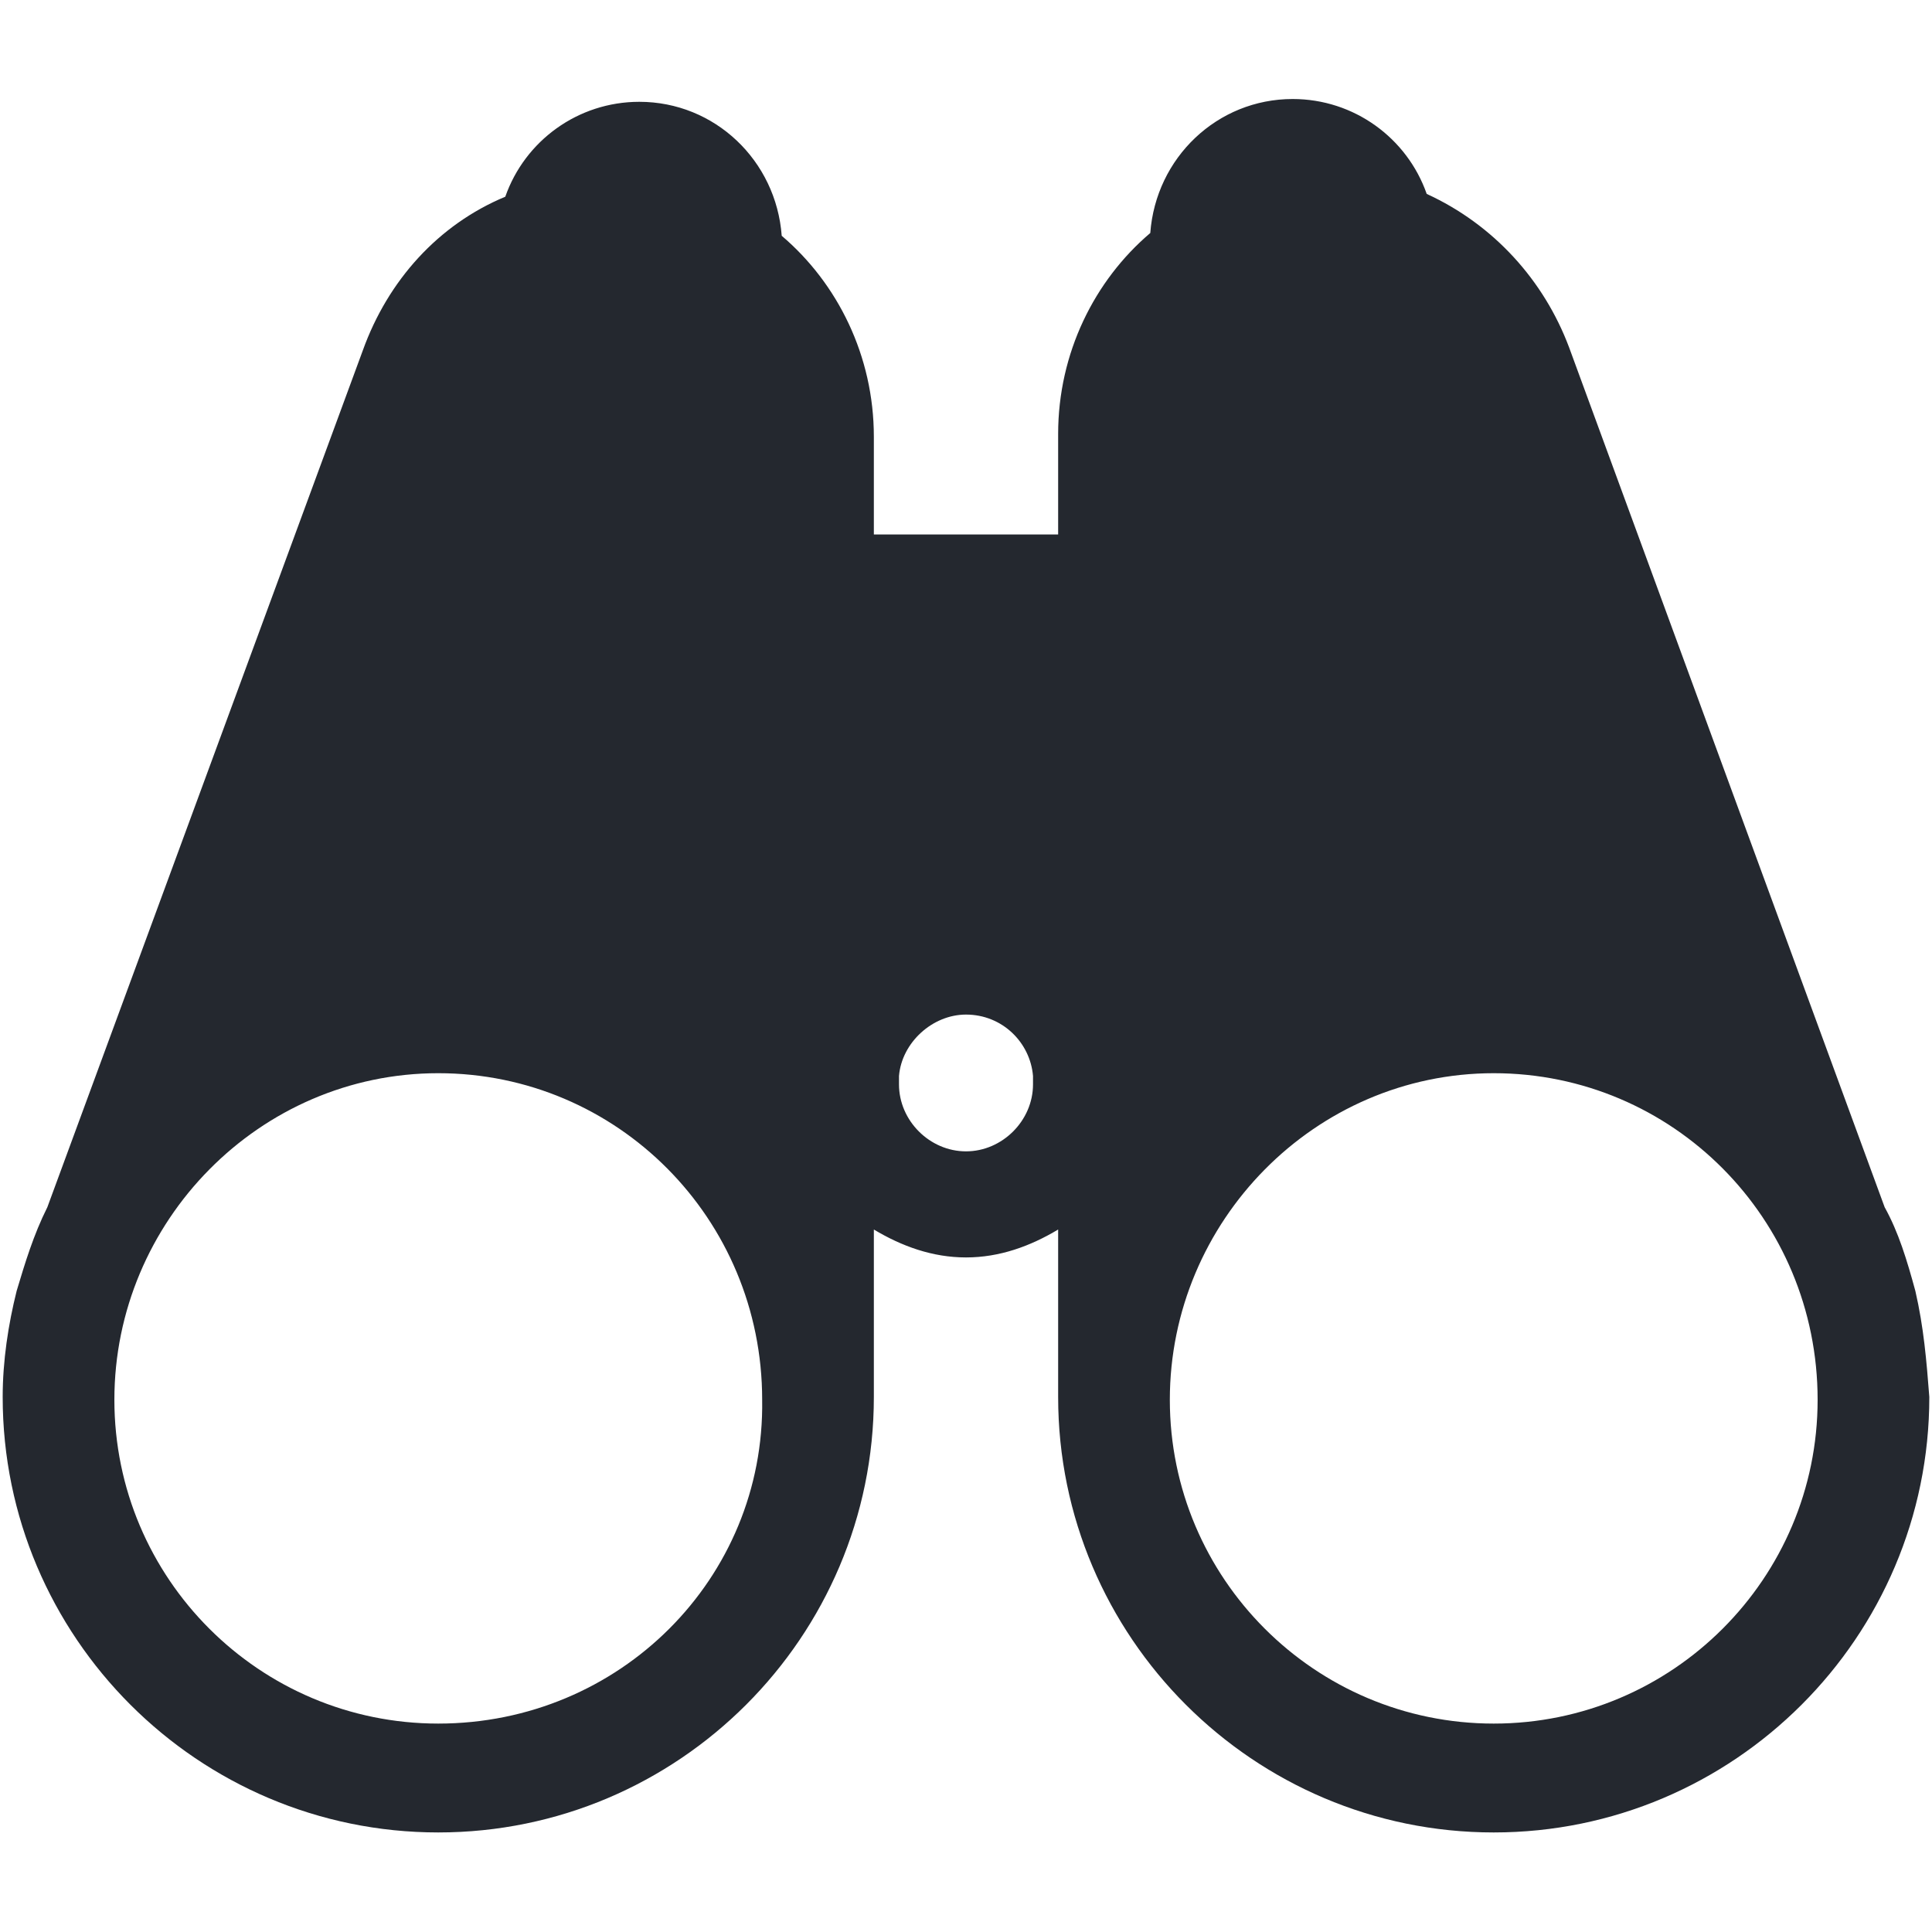 <svg xmlns="http://www.w3.org/2000/svg" width="1080" viewBox="0 0 810 810" height="1080" version="1.0"><defs><clipPath id="a"><path d="M1 41.512h808v726.75H1Zm0 0"/></clipPath></defs><g clip-path="url(#a)"><path fill="#24282f" d="M803.02 541.227c-3.512-12.875-7.024-24.579-12.875-35.11L657.859 145.668c-10.535-28.086-31.605-51.492-59.703-64.367-8.195-23.403-30.437-39.79-56.191-39.79-31.606 0-57.36 24.579-59.703 56.176-23.41 19.895-38.63 50.32-38.63 84.262v42.13h-77.265v-40.962c0-33.937-15.219-64.367-38.629-84.262-2.343-31.597-28.097-56.171-59.703-56.171-25.754 0-47.996 16.382-56.191 39.789-28.098 11.703-49.168 35.109-59.703 64.367L19.855 506.117c-5.851 11.703-9.363 23.406-12.875 35.11-3.511 14.043-5.855 29.257-5.855 44.472 0 100.645 81.945 182.563 182.621 182.563 100.676 0 182.621-81.918 182.621-182.563V515.48c11.707 7.02 24.586 11.704 38.633 11.704 14.047 0 26.926-4.684 38.633-11.704v70.22c0 100.644 81.945 182.562 182.62 182.562 100.677 0 182.622-81.918 182.622-182.563-1.172-15.215-2.344-29.258-5.855-44.472ZM183.746 722.62c-74.922 0-135.793-60.855-135.793-135.754 0-74.898 60.871-136.922 135.793-136.922s135.797 60.852 135.797 136.922c1.172 74.899-59.703 135.754-135.797 135.754ZM405 482.711c-15.219 0-28.094-12.871-28.094-28.086v-3.512c1.168-14.043 14.047-25.746 28.094-25.746 15.219 0 26.926 11.703 28.094 25.746v3.512c0 15.215-12.875 28.086-28.094 28.086Zm221.254 239.91c-74.922 0-135.797-60.855-135.797-135.754 0-74.898 60.875-136.922 135.797-136.922s135.793 60.852 135.793 136.922c0 74.899-60.871 135.754-135.793 135.754Zm0 0"/></g></svg>